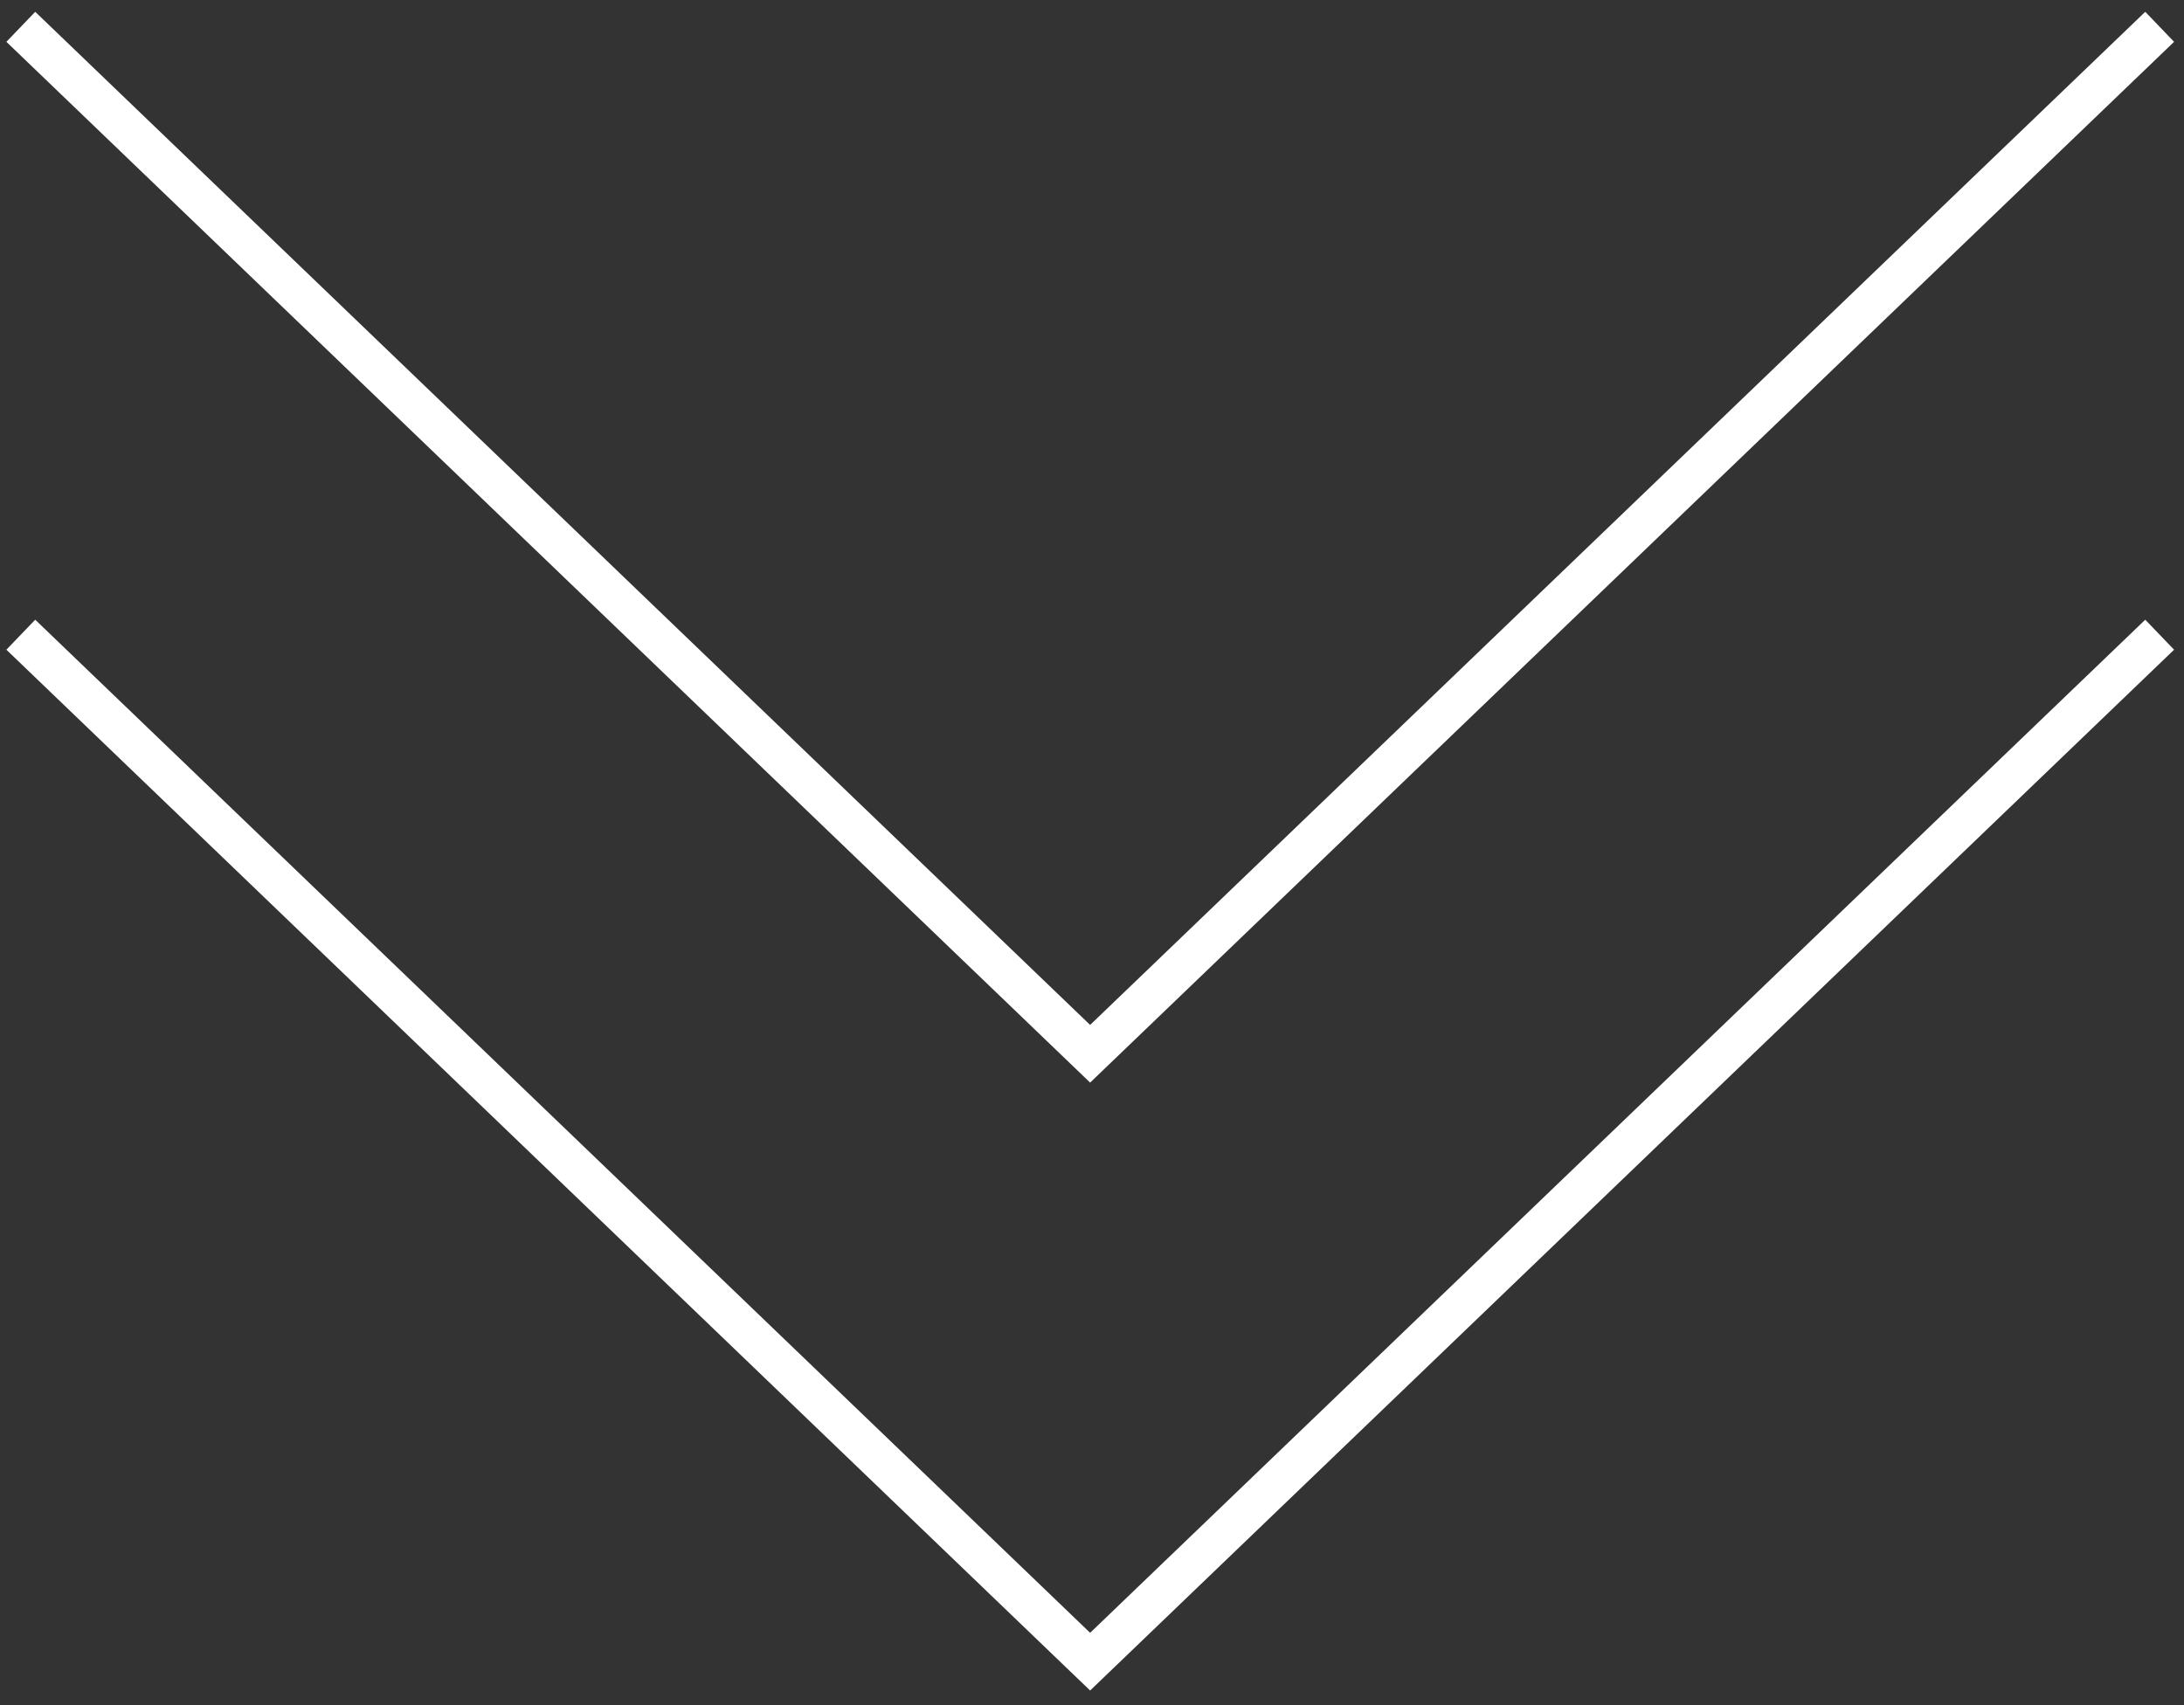 <svg width="105" height="82" viewBox="0 0 105 82" fill="none" xmlns="http://www.w3.org/2000/svg">
<rect x="0" y="0" width="105" height="82" fill="#333333" stroke="none"/>
<path fill-rule="evenodd" clip-rule="evenodd" d="M52.41 49.283L103.137 0.568L104.523 2.011L52.41 52.056L0.307 2.011L1.693 0.568L52.41 49.283Z" fill="white"/>
<path fill-rule="evenodd" clip-rule="evenodd" d="M52.41 78.513L103.137 29.799L104.523 31.241L52.41 81.287L0.307 31.241L1.693 29.799L52.41 78.513Z" fill="white"/>
</svg>
